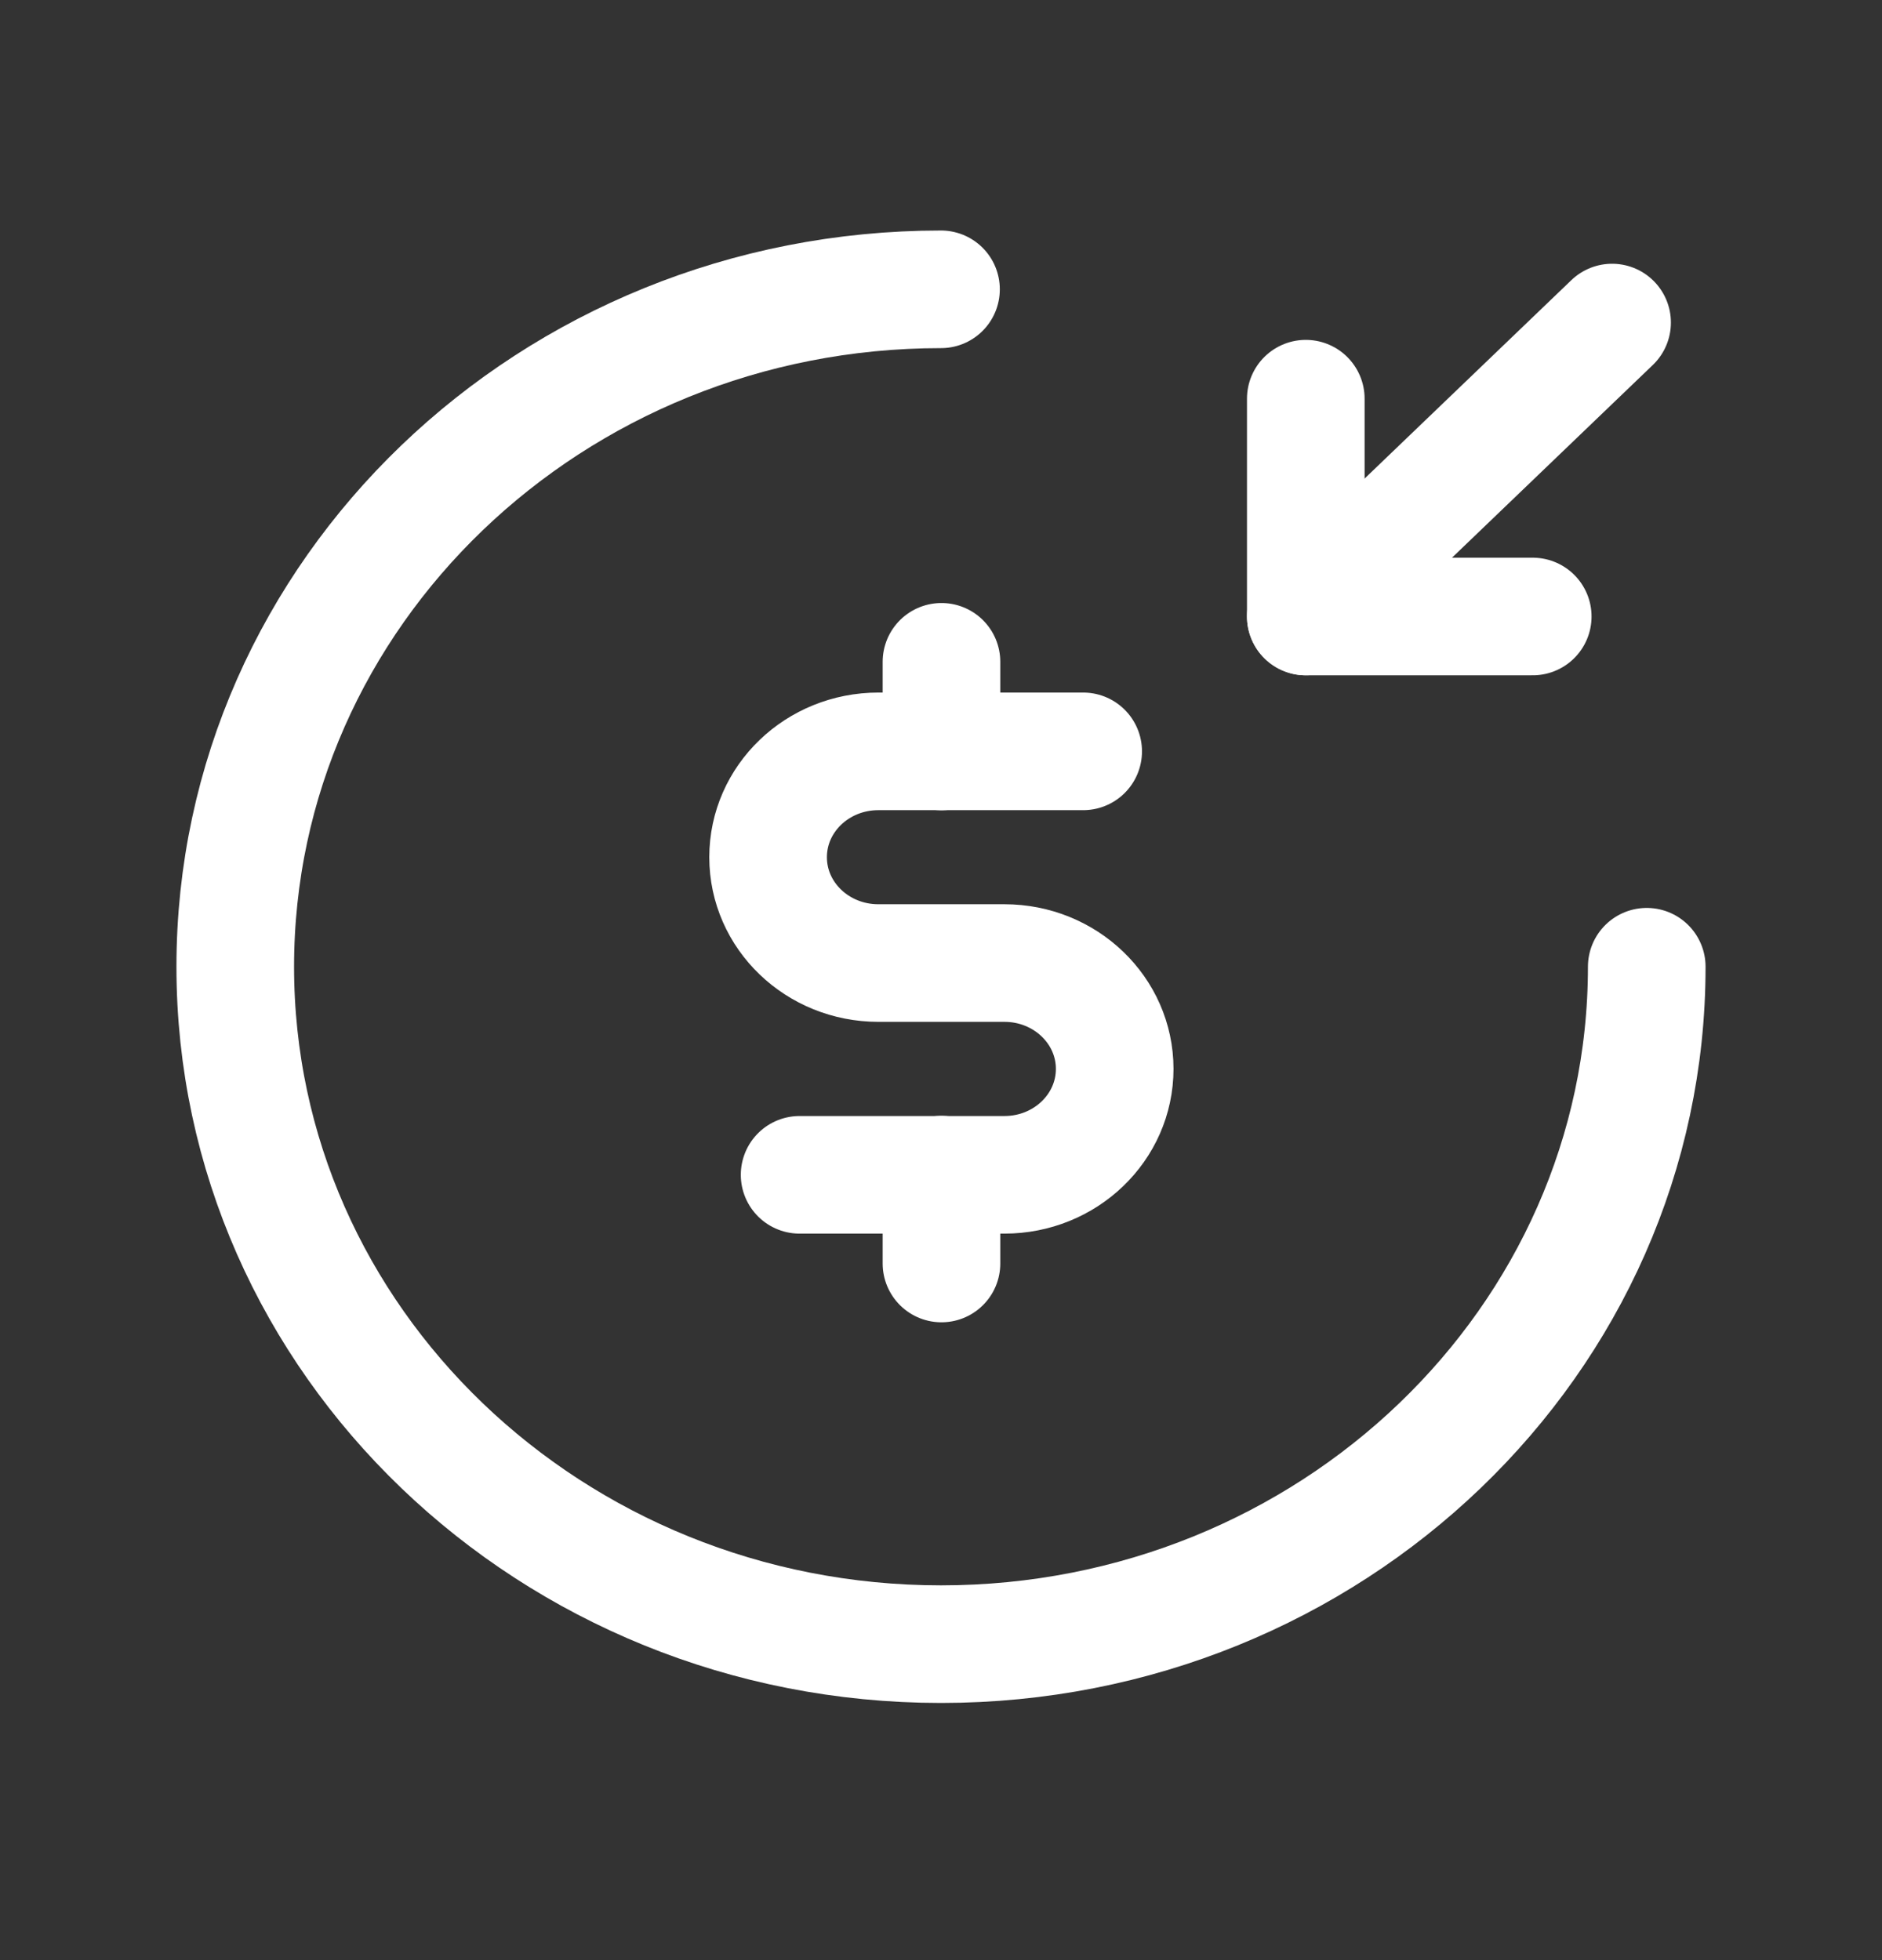 <svg xmlns="http://www.w3.org/2000/svg" width="24" height="25" viewBox="0 0 24 25" fill="none"><rect x="0" y="0" width="24" height="25" fill="#333333" stroke="none"/><path d="M21 12.33C21 17.099 16.968 20.97 12 20.97C7.032 20.97 3 17.099 3 12.33C3 7.561 7.032 3.69 12 3.69" stroke="white" stroke-width="1.5" stroke-linecap="round" stroke-linejoin="round"></path><path d="M13.813 9.583H11.202C10.424 9.583 9.795 10.187 9.795 10.933C9.795 11.679 10.424 12.283 11.202 12.283H12.809C13.586 12.283 14.215 12.888 14.215 13.633C14.215 14.379 13.586 14.984 12.809 14.984H10.197" stroke="white" stroke-width="1.5" stroke-linecap="round" stroke-linejoin="round"></path><path d="M12.006 14.981V16.115M12.006 8.441V9.584" stroke="white" stroke-width="1.5" stroke-linecap="round" stroke-linejoin="round"></path><path d="M16.652 5.085V7.863H19.546" stroke="white" stroke-width="1.5" stroke-linecap="round" stroke-linejoin="round"></path><path d="M16.652 7.863L20.558 4.114" stroke="white" stroke-width="1.5" stroke-linecap="round" stroke-linejoin="round"></path></svg>